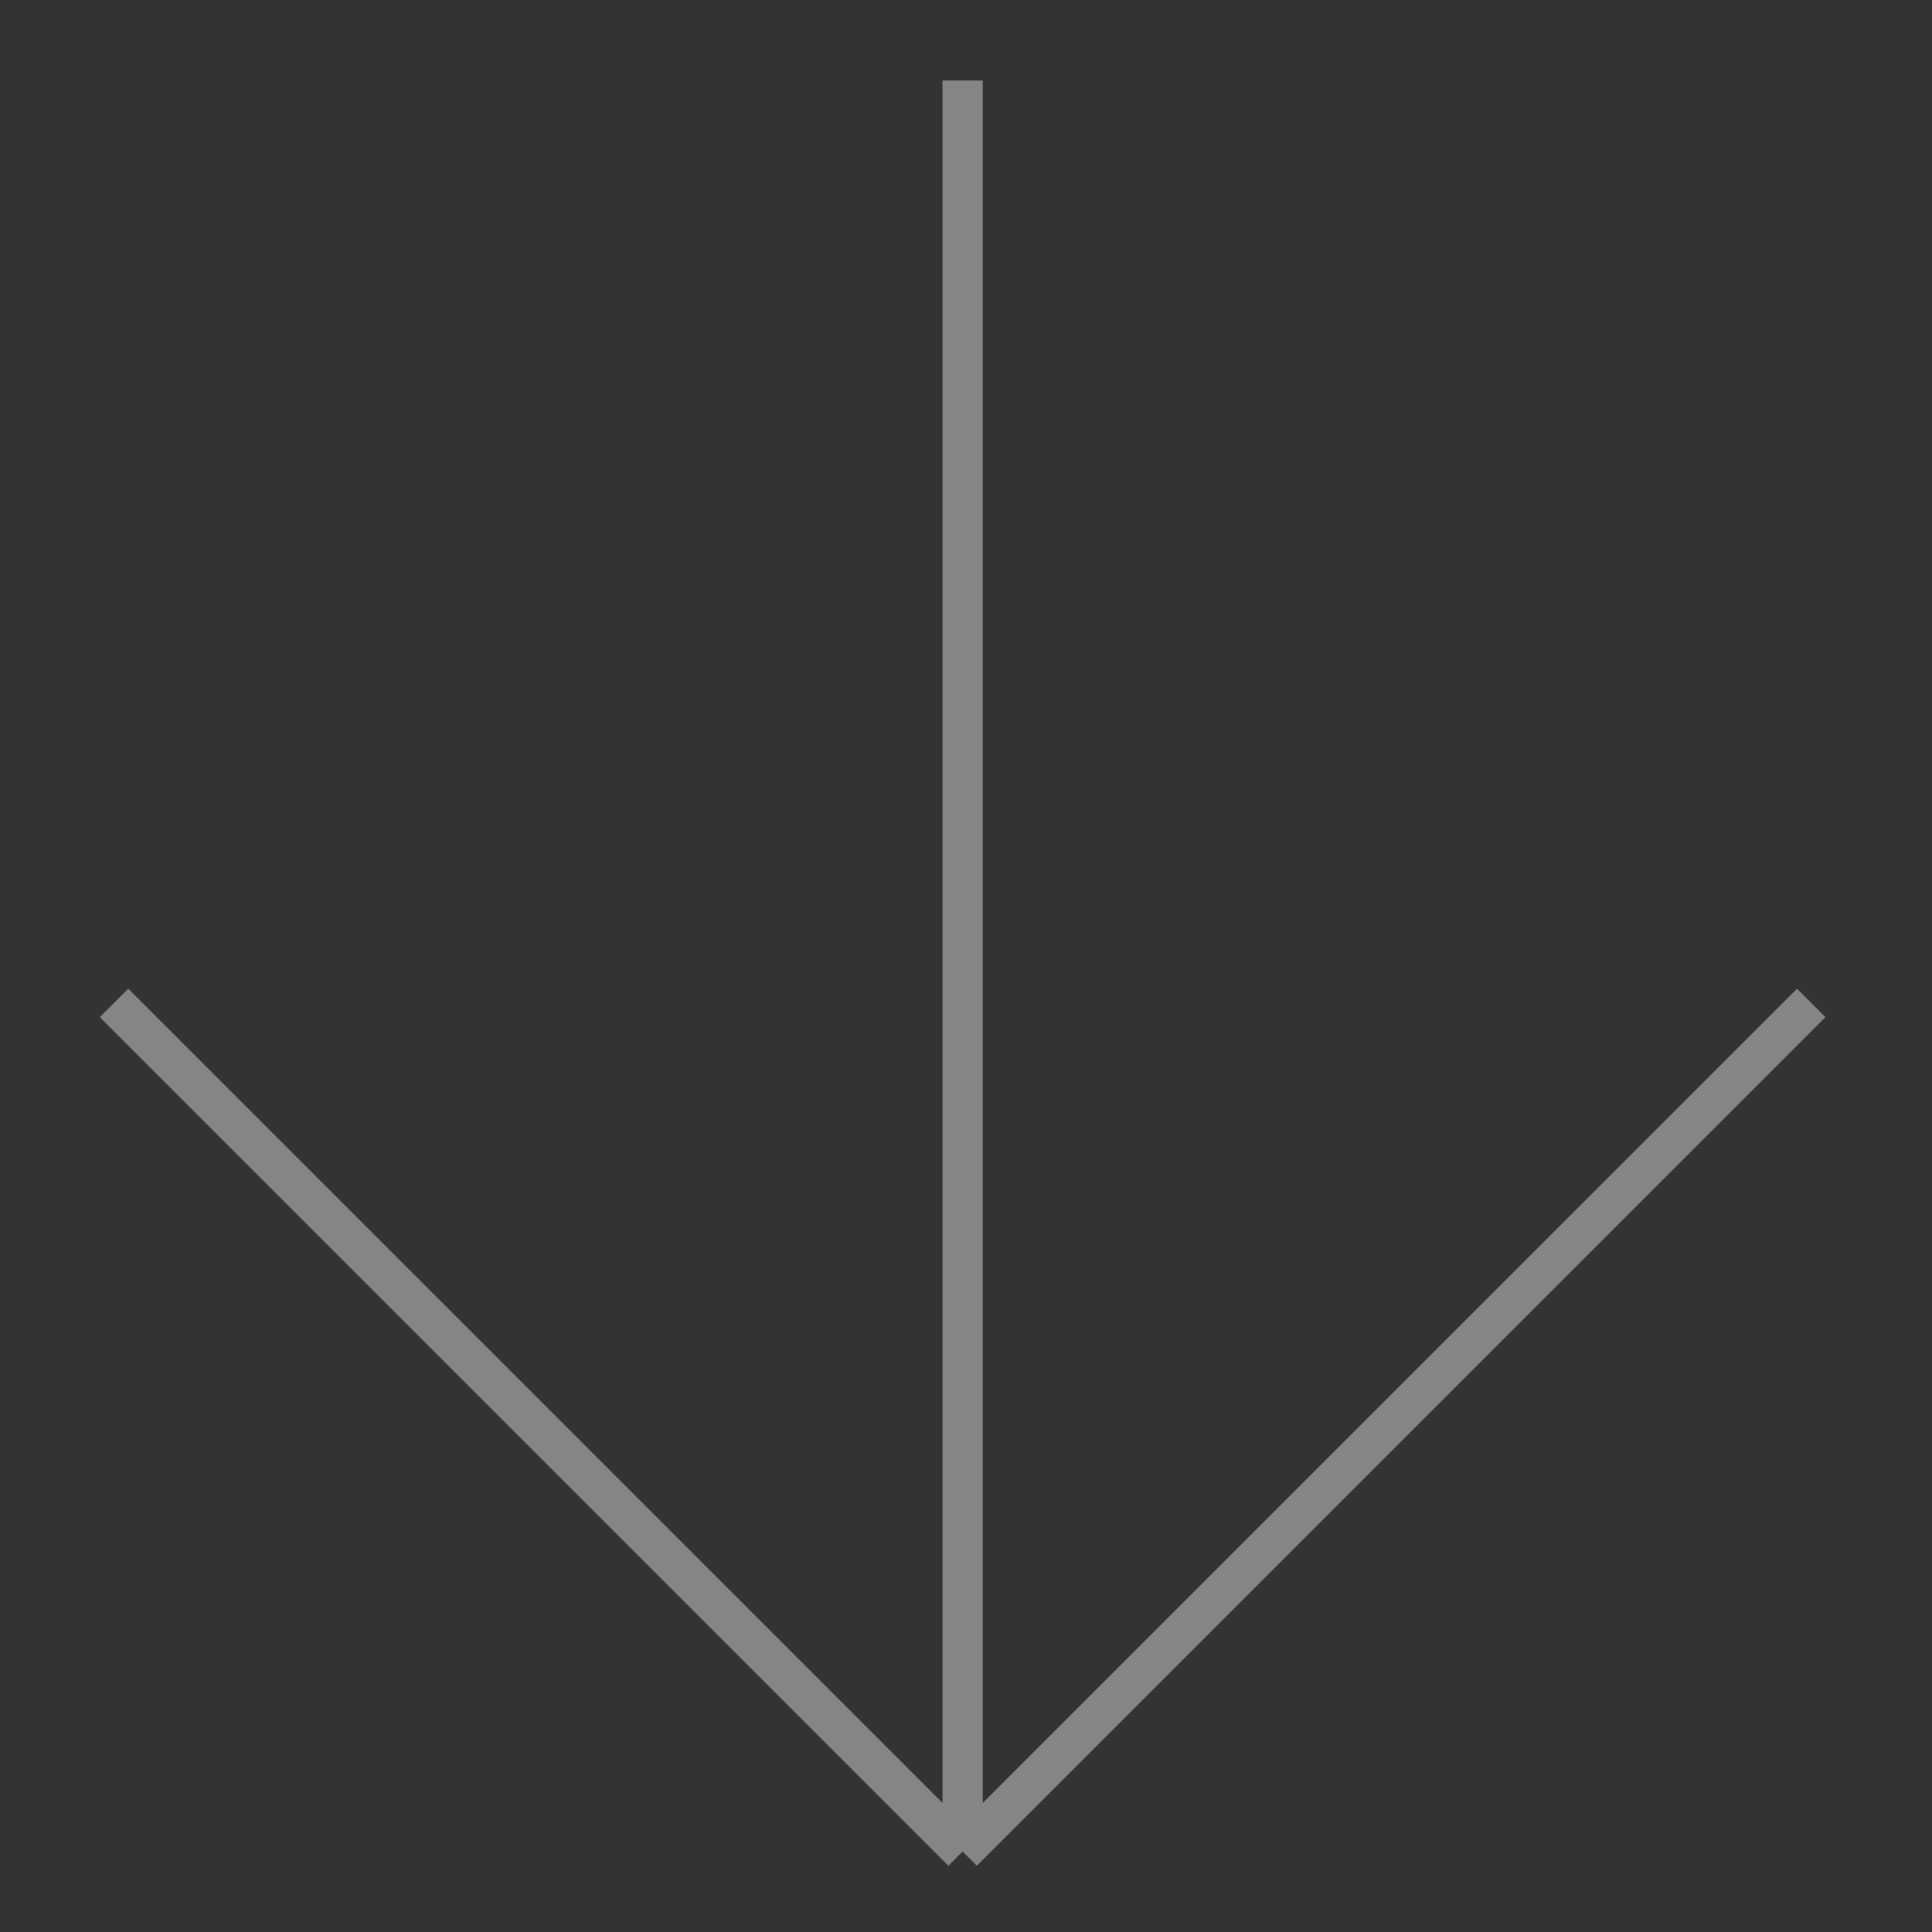 <svg width="48" height="48" viewBox="0 0 48 48" fill="none" xmlns="http://www.w3.org/2000/svg">
<rect x="0" y="0" width="48" height="48" fill="#333333" stroke="none"/>
<path d="M23.916 2V46M23.916 46L45 24.917M23.916 46L2.833 24.917" stroke="white" stroke-opacity="0.4"/>
</svg>
